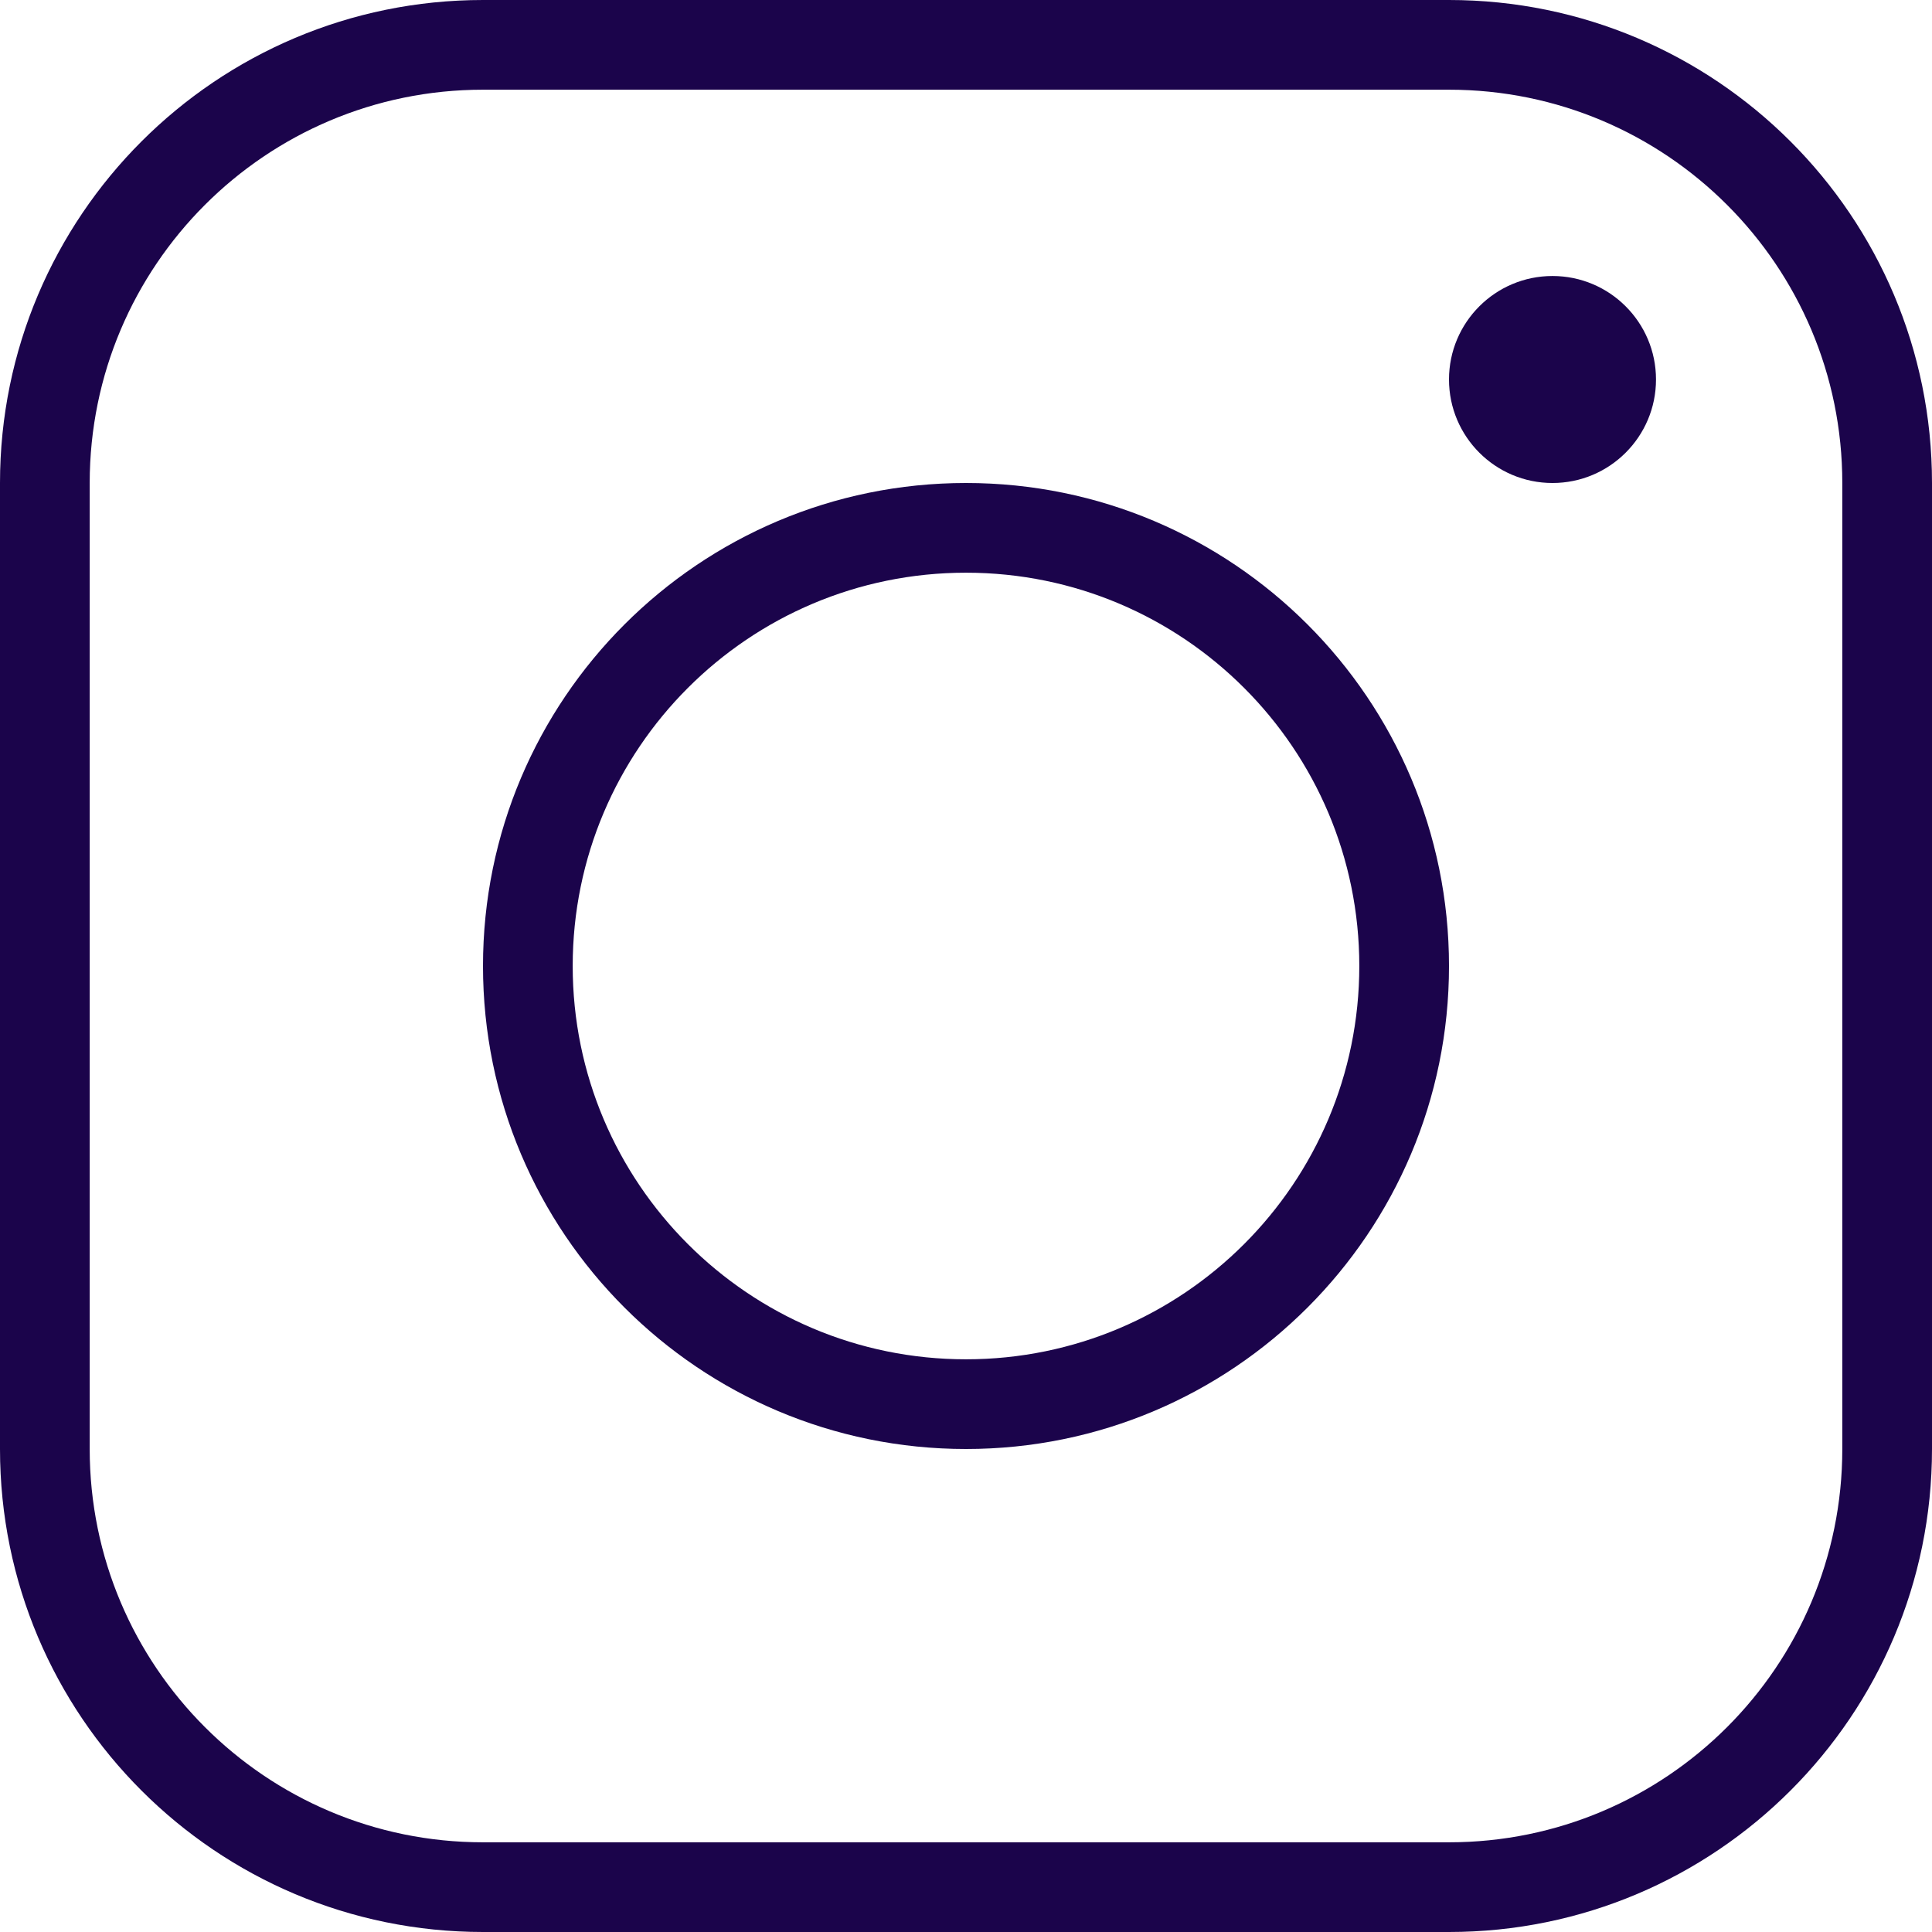 <svg width="28" height="28" viewBox="0 0 28 28" fill="none" xmlns="http://www.w3.org/2000/svg">
<path fill-rule="evenodd" clip-rule="evenodd" d="M21 1.3H7C3.852 1.3 1.3 3.852 1.3 7V21C1.3 24.148 3.852 26.7 7 26.7H21C24.148 26.7 26.7 24.148 26.7 21V7C26.7 3.852 24.148 1.3 21 1.3ZM7 0C3.134 0 0 3.134 0 7V21C0 24.866 3.134 28 7 28H21C24.866 28 28 24.866 28 21V7C28 3.134 24.866 0 21 0H7Z" fill="#1B044B"/>
<path fill-rule="evenodd" clip-rule="evenodd" d="M14 19.7C17.148 19.7 19.7 17.148 19.7 14C19.7 10.852 17.148 8.3 14 8.3C10.852 8.3 8.3 10.852 8.3 14C8.3 17.148 10.852 19.7 14 19.7ZM14 21C17.866 21 21 17.866 21 14C21 10.134 17.866 7 14 7C10.134 7 7 10.134 7 14C7 17.866 10.134 21 14 21Z" fill="#1B044B"/>
<path d="M24 5.5C24 6.328 23.328 7 22.5 7C21.672 7 21 6.328 21 5.5C21 4.672 21.672 4 22.5 4C23.328 4 24 4.672 24 5.5Z" fill="#1B044B"/>
</svg>

